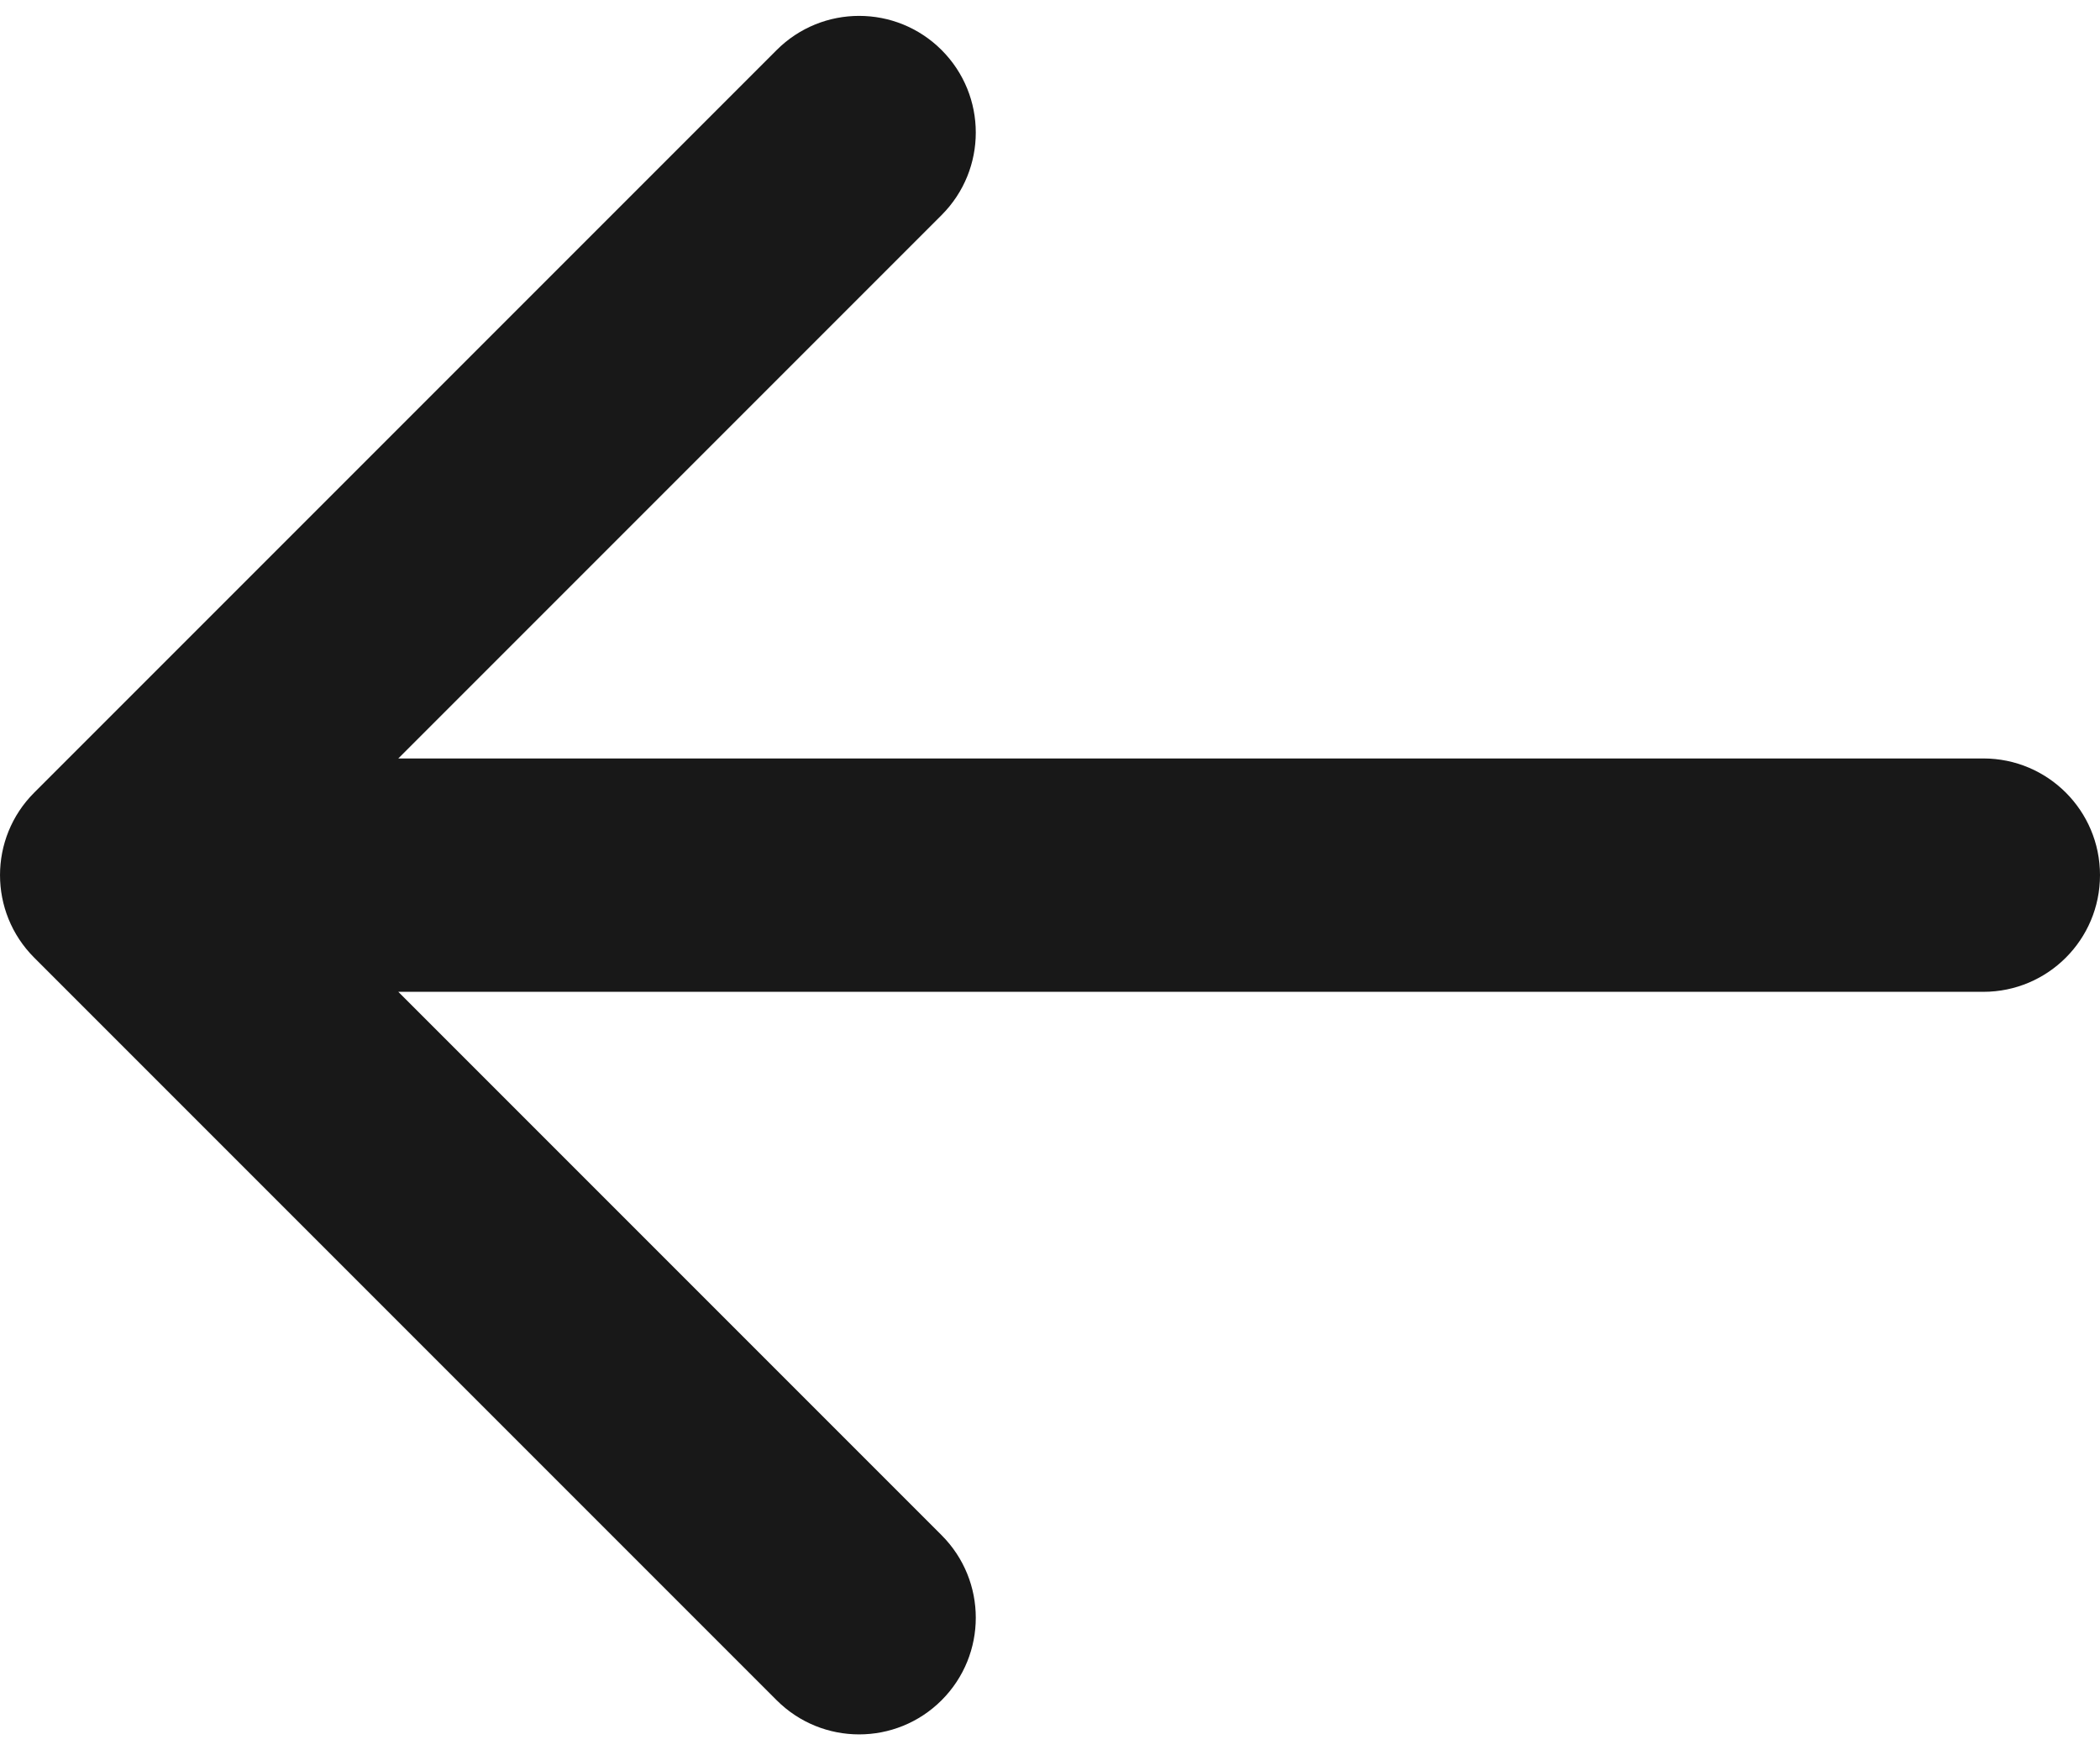 <svg width="36" height="30" viewBox="0 0 36 30" fill="none" xmlns="http://www.w3.org/2000/svg">
<path d="M34 17C35.105 17 36 16.105 36 15C36 13.895 35.105 13 34 13L34 17ZM0.586 13.586C-0.195 14.367 -0.195 15.633 0.586 16.414L13.314 29.142C14.095 29.923 15.361 29.923 16.142 29.142C16.923 28.361 16.923 27.095 16.142 26.314L4.828 15L16.142 3.686C16.923 2.905 16.923 1.639 16.142 0.858C15.361 0.077 14.095 0.077 13.314 0.858L0.586 13.586ZM34 13L2 13L2 17L34 17L34 13Z" fill="#181818"/>
</svg>
